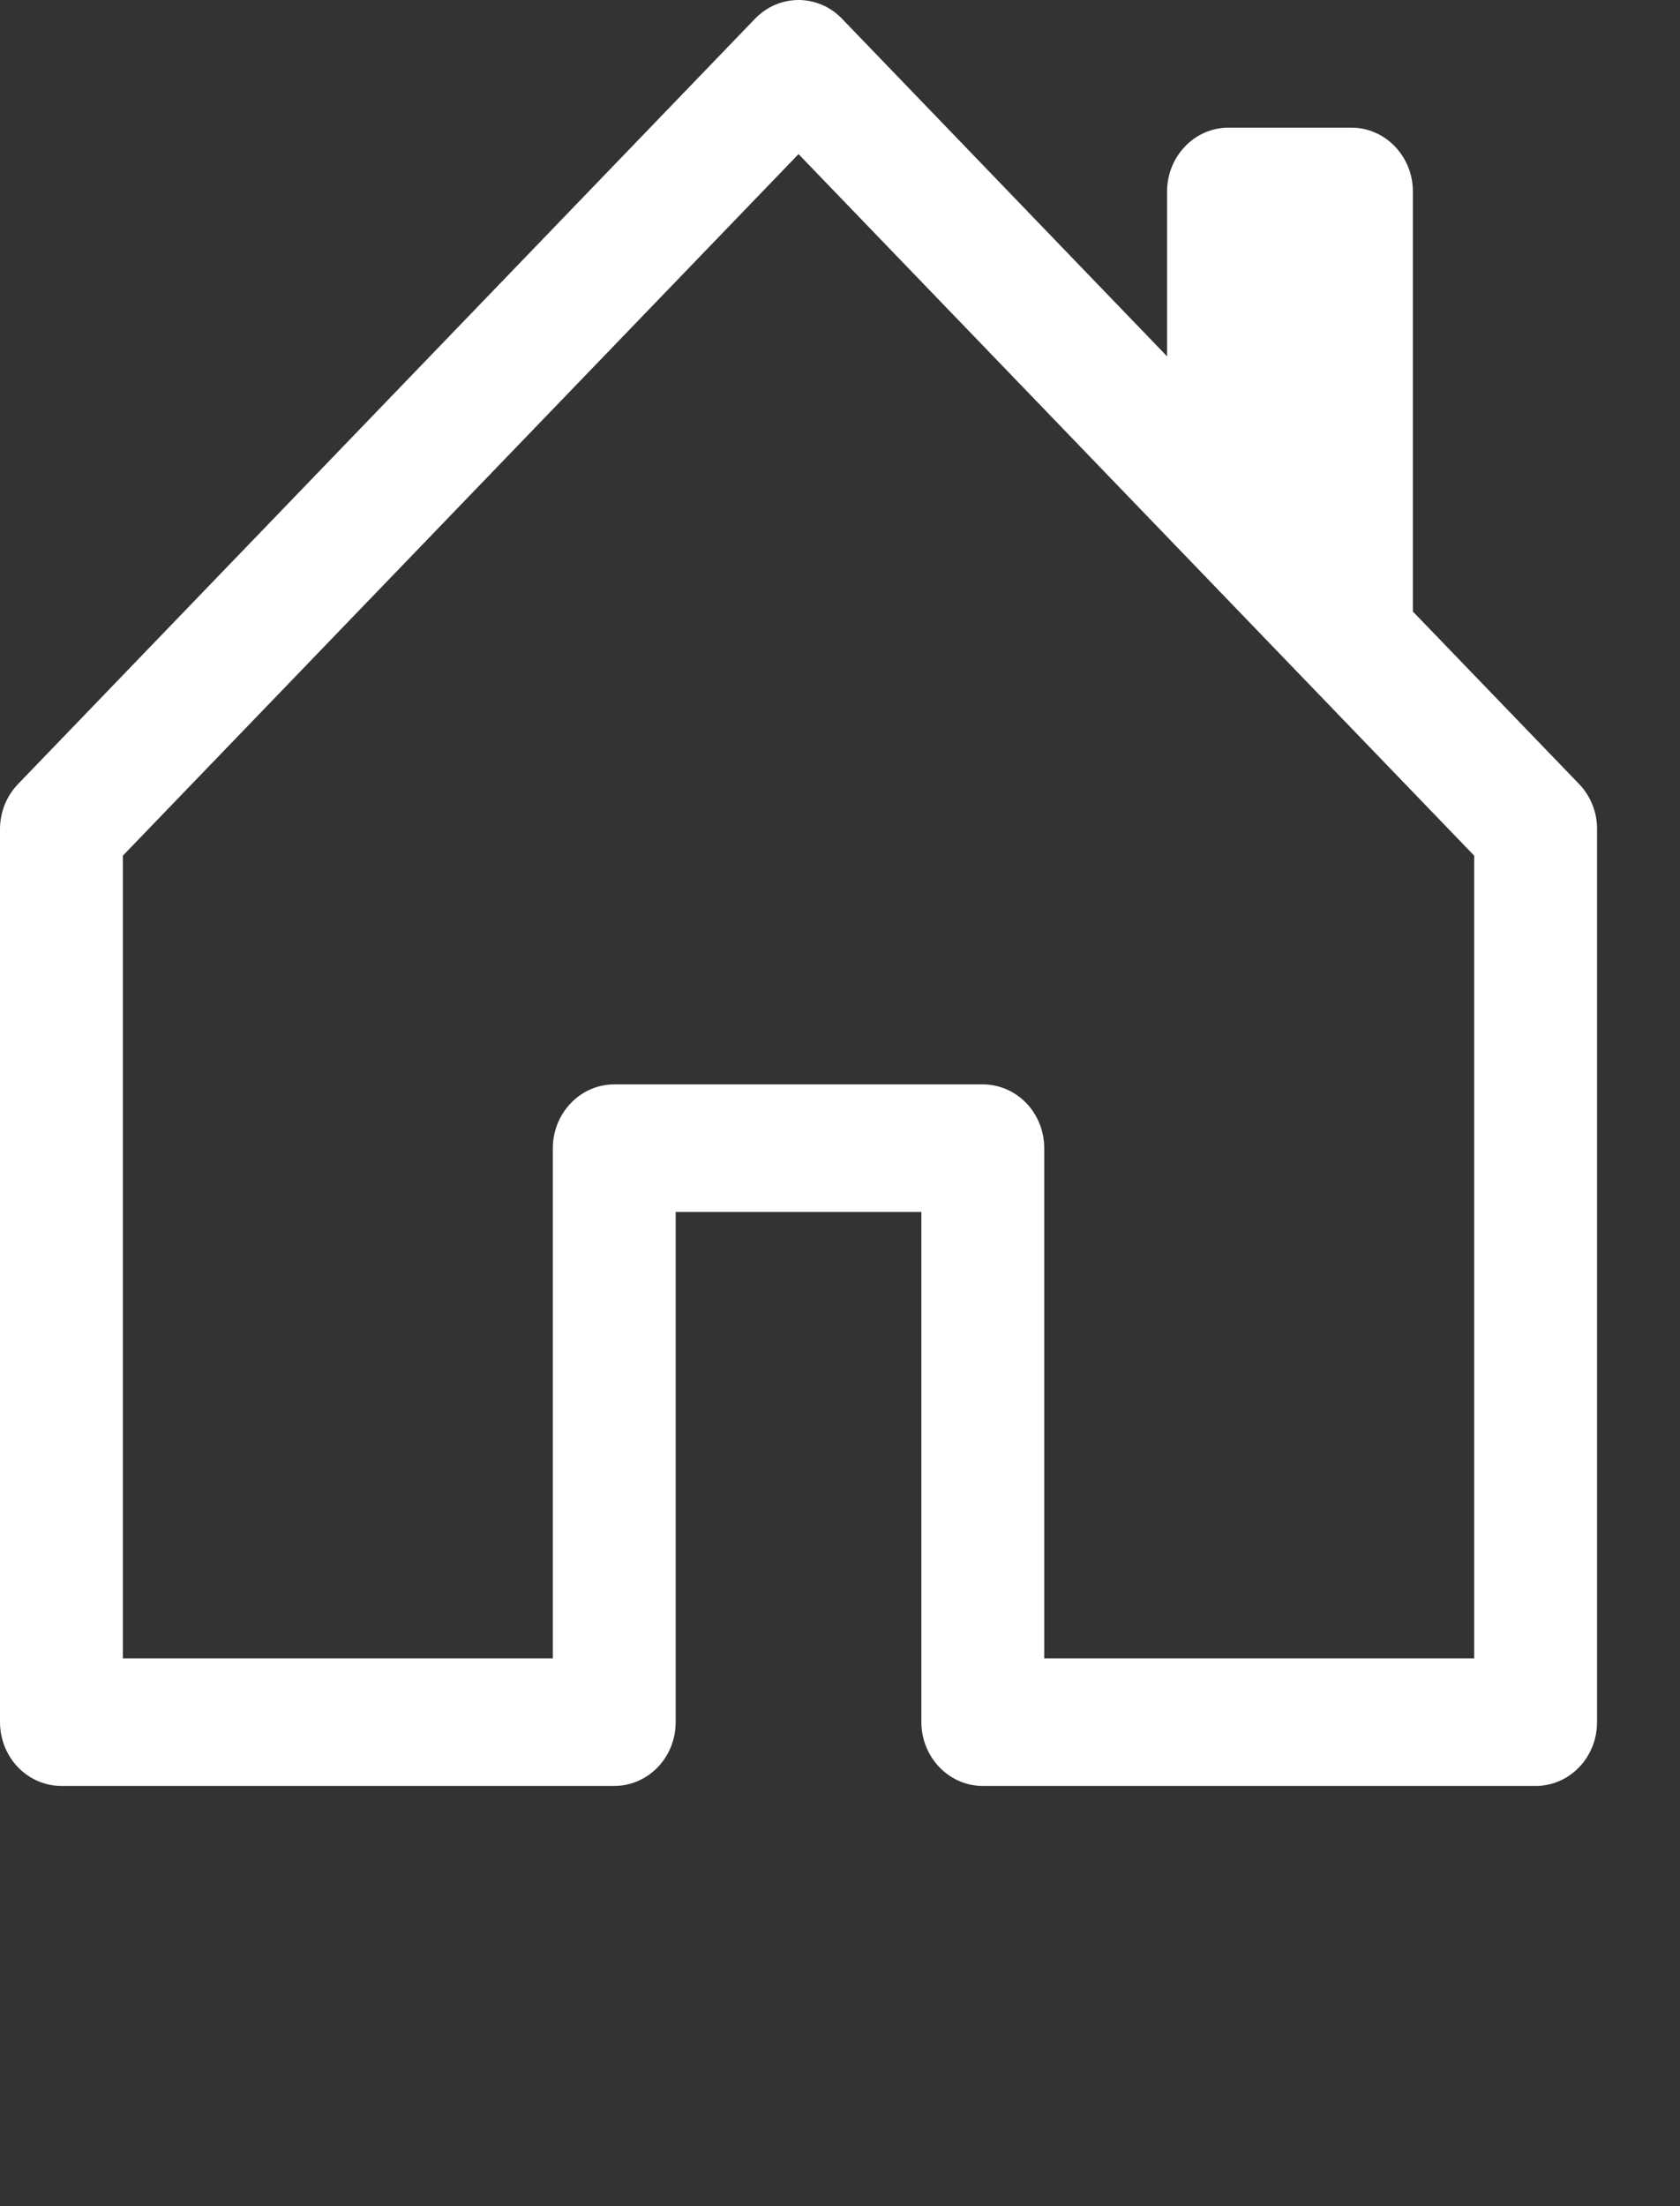 <svg width="16" height="21" viewBox="0 0 16 21" fill="none" xmlns="http://www.w3.org/2000/svg">
                              <rect x="0" y="0" width="16" height="21" fill="#333333" stroke="none"/>
                              <path d="M8.019 0.178C7.965 0.122 7.901 0.077 7.829 0.046C7.758 0.016 7.682 0 7.605 0C7.528 0 7.452 0.016 7.381 0.046C7.31 0.077 7.245 0.122 7.191 0.178L0.171 7.464C0.117 7.52 0.074 7.587 0.044 7.661C0.015 7.735 -0 7.814 9.33102e-07 7.893V16.393C9.33102e-07 16.554 0.062 16.708 0.171 16.822C0.281 16.936 0.43 17 0.585 17H5.85C6.005 17 6.154 16.936 6.264 16.822C6.374 16.708 6.435 16.554 6.435 16.393V11.536H8.775V16.393C8.775 16.554 8.837 16.708 8.947 16.822C9.056 16.936 9.205 17 9.36 17H14.626C14.781 17 14.93 16.936 15.039 16.822C15.149 16.708 15.21 16.554 15.21 16.393V7.893C15.211 7.814 15.196 7.735 15.166 7.661C15.137 7.587 15.094 7.52 15.04 7.464L13.456 5.821V1.822C13.456 1.661 13.394 1.507 13.284 1.393C13.174 1.279 13.026 1.215 12.87 1.215H11.7C11.545 1.215 11.396 1.279 11.287 1.393C11.177 1.507 11.115 1.661 11.115 1.822V3.392L8.019 0.178ZM1.17 15.786V8.145L7.605 1.467L14.04 8.145V15.786H9.945V10.929C9.945 10.768 9.884 10.614 9.774 10.5C9.664 10.386 9.515 10.322 9.36 10.322H5.85C5.695 10.322 5.546 10.386 5.437 10.5C5.327 10.614 5.265 10.768 5.265 10.929V15.786H1.17Z" fill="#ffffff"></path>
                           </svg>